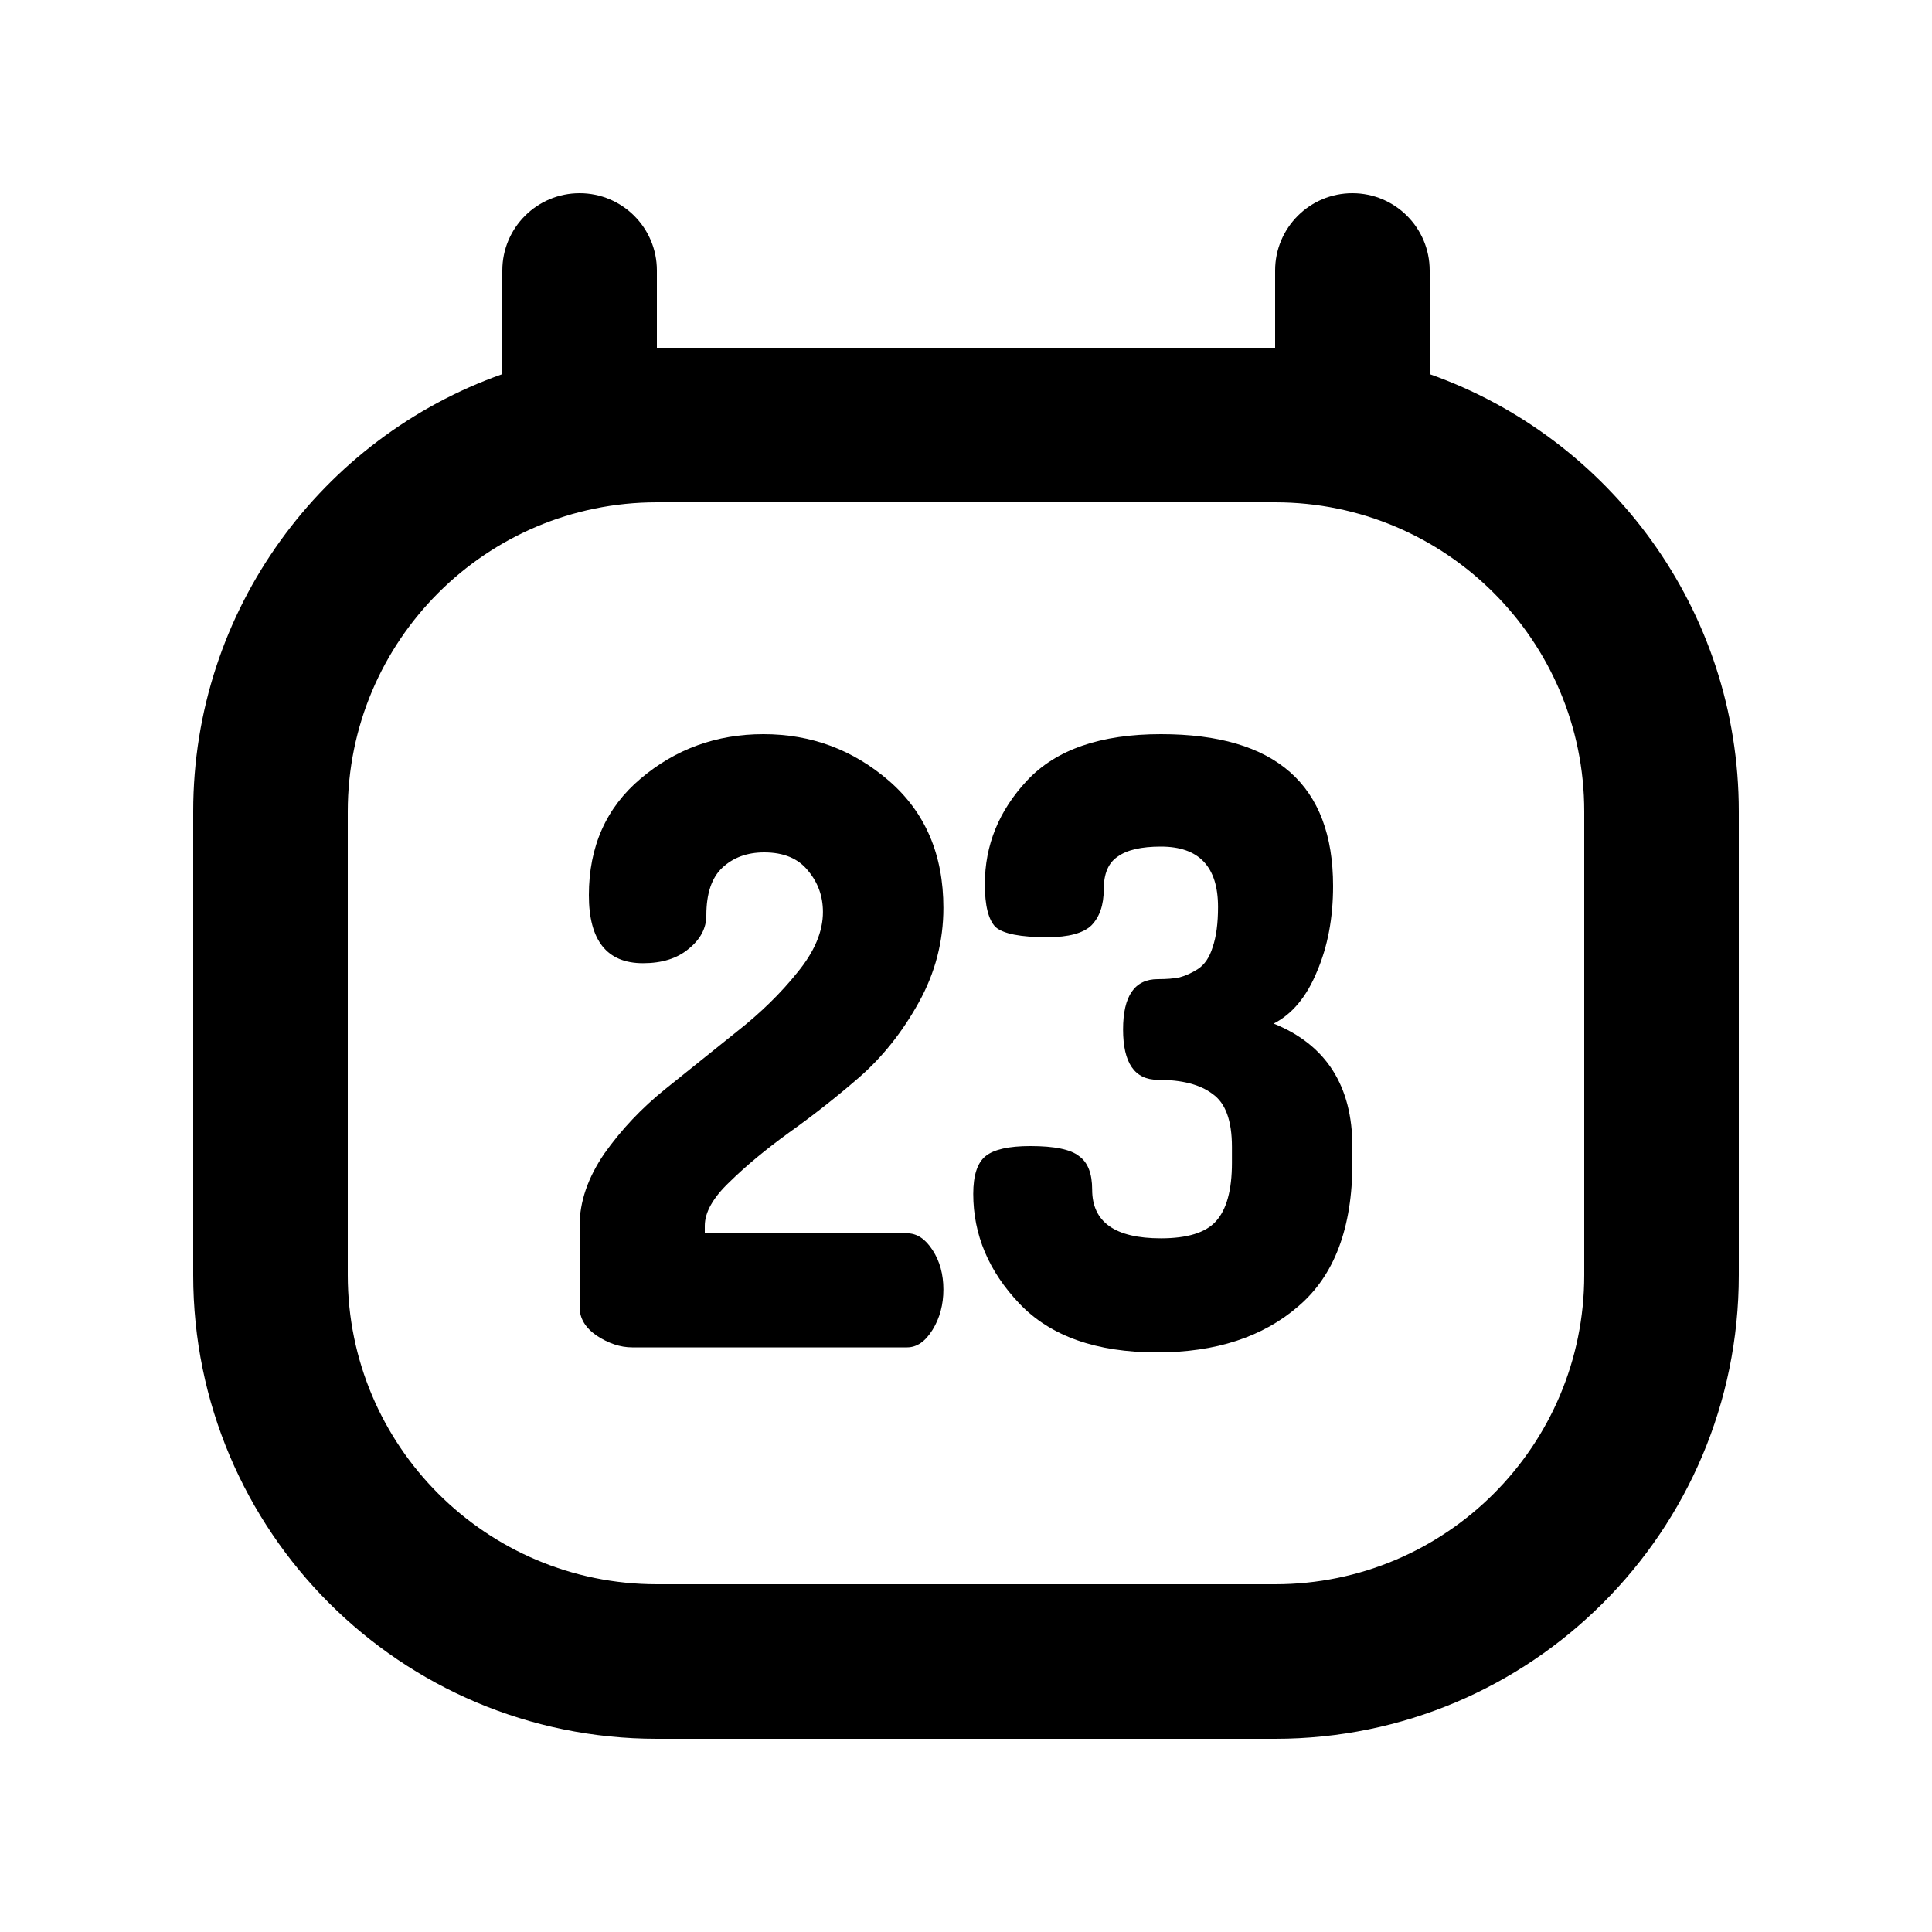 <svg id="calendar" xmlns="http://www.w3.org/2000/svg" width="20" height="20" viewBox="0 0 20 20" fill="none">
  <path
    d="M6 12.689V13.531C6 13.647 6.059 13.745 6.176 13.826C6.299 13.907 6.421 13.948 6.544 13.948H9.39C9.492 13.948 9.579 13.887 9.654 13.766C9.729 13.644 9.766 13.505 9.766 13.349C9.766 13.192 9.729 13.056 9.654 12.941C9.579 12.825 9.492 12.767 9.39 12.767H7.296V12.689C7.296 12.55 7.381 12.399 7.551 12.237C7.722 12.069 7.927 11.899 8.167 11.725C8.412 11.551 8.655 11.36 8.895 11.152C9.134 10.943 9.34 10.686 9.51 10.379C9.681 10.072 9.766 9.745 9.766 9.398C9.766 8.848 9.579 8.411 9.206 8.086C8.833 7.762 8.399 7.6 7.903 7.6C7.418 7.6 6.994 7.753 6.632 8.06C6.275 8.361 6.096 8.764 6.096 9.267C6.096 9.736 6.283 9.971 6.656 9.971C6.853 9.971 7.01 9.922 7.128 9.823C7.25 9.725 7.312 9.609 7.312 9.476C7.312 9.25 7.367 9.085 7.479 8.981C7.591 8.877 7.735 8.824 7.911 8.824C8.114 8.824 8.266 8.888 8.367 9.016C8.468 9.137 8.519 9.279 8.519 9.441C8.519 9.644 8.431 9.852 8.255 10.066C8.084 10.28 7.874 10.486 7.623 10.683L6.888 11.273C6.643 11.47 6.432 11.693 6.256 11.942C6.086 12.191 6 12.44 6 12.689Z"
    fill="currentColor"/>
  <path
    d="M10.203 11.968C10.117 12.037 10.075 12.168 10.075 12.359C10.075 12.781 10.235 13.161 10.554 13.496C10.874 13.832 11.349 14 11.977 14C12.585 14 13.073 13.841 13.441 13.522C13.814 13.204 14 12.709 14 12.037V11.873C14 11.242 13.729 10.816 13.185 10.596C13.377 10.498 13.526 10.318 13.633 10.058C13.745 9.797 13.8 9.502 13.8 9.172C13.8 8.124 13.206 7.6 12.018 7.6C11.394 7.6 10.933 7.759 10.634 8.078C10.341 8.39 10.195 8.749 10.195 9.154C10.195 9.374 10.232 9.522 10.306 9.597C10.386 9.667 10.565 9.702 10.842 9.702C11.061 9.702 11.213 9.661 11.298 9.58C11.383 9.493 11.426 9.369 11.426 9.207C11.426 9.044 11.474 8.932 11.57 8.868C11.666 8.798 11.815 8.764 12.018 8.764C12.412 8.764 12.609 8.972 12.609 9.389C12.609 9.557 12.591 9.696 12.553 9.806C12.521 9.91 12.471 9.985 12.401 10.031C12.337 10.072 12.273 10.101 12.209 10.118C12.151 10.13 12.076 10.136 11.986 10.136C11.746 10.136 11.626 10.309 11.626 10.657C11.626 11.004 11.746 11.178 11.986 11.178C12.236 11.178 12.425 11.227 12.553 11.325C12.686 11.418 12.753 11.6 12.753 11.873V12.037C12.753 12.321 12.697 12.524 12.585 12.645C12.479 12.761 12.289 12.819 12.018 12.819C11.543 12.819 11.306 12.651 11.306 12.315C11.306 12.148 11.261 12.032 11.17 11.968C11.085 11.899 10.917 11.864 10.666 11.864C10.443 11.864 10.288 11.899 10.203 11.968Z"
    fill="currentColor"/>
  <path fill-rule="evenodd" clip-rule="evenodd"
        d="M6 2C5.558 2 5.2 2.358 5.2 2.8V3.873C3.336 4.532 2 6.31 2 8.4V13.2C2 15.851 4.149 18 6.8 18H13.2C15.851 18 18 15.851 18 13.2V8.4C18 6.31 16.664 4.532 14.8 3.873V2.8C14.8 2.358 14.442 2 14 2C13.558 2 13.2 2.358 13.2 2.8V3.6H6.8V2.8C6.8 2.358 6.442 2 6 2ZM6.8 5.2H13.2C14.967 5.2 16.4 6.633 16.4 8.4V13.2C16.4 14.967 14.967 16.4 13.2 16.4H6.8C5.033 16.4 3.6 14.967 3.6 13.2V8.4C3.6 6.633 5.033 5.2 6.8 5.2Z"
        fill="currentColor"/>
</svg>

